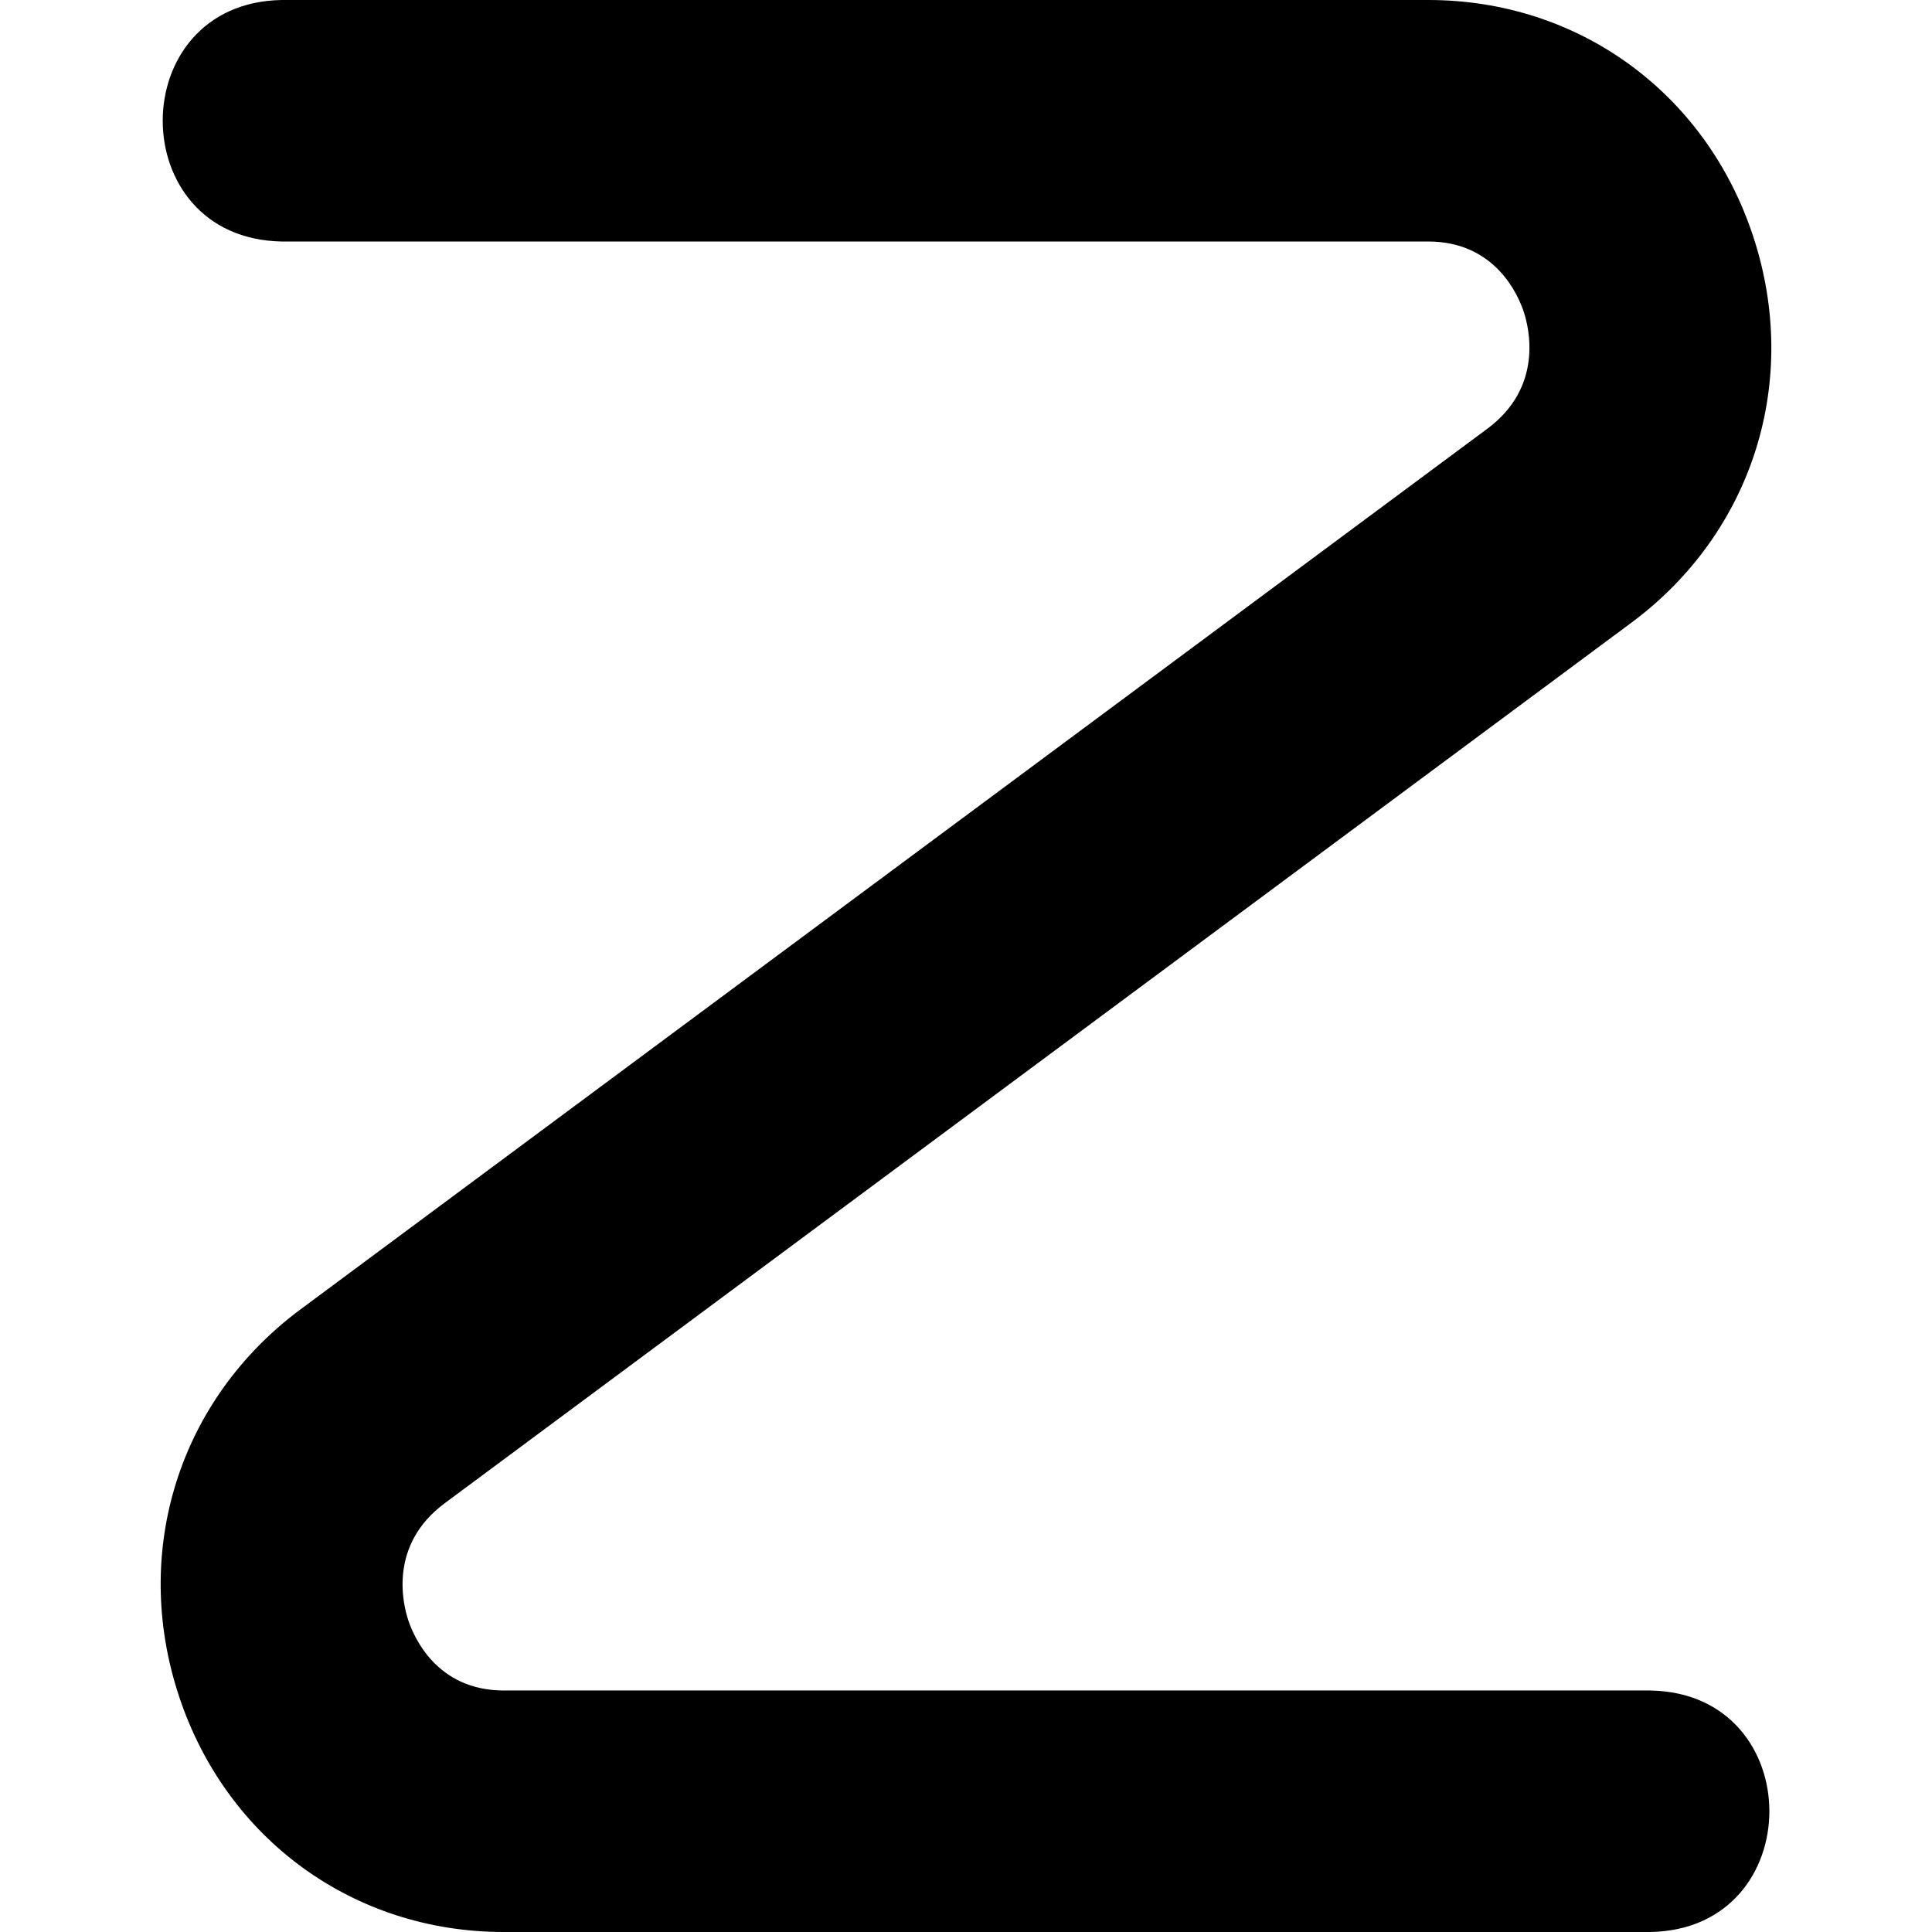 <?xml version="1.0" encoding="UTF-8"?>
<svg xmlns="http://www.w3.org/2000/svg" id="Layer_1" data-name="Layer 1" viewBox="0 0 24 24" width="512" height="512"><path d="M20.5,24H6.257c-1.862,0-3.446-1.15-4.034-2.931-.594-1.796,0-3.683,1.512-4.805L18.476,5.326c.695-.516,.522-1.243,.452-1.454-.068-.205-.353-.872-1.186-.872H3.5C1.528,2.966,1.529,.033,3.5,0h14.243c1.862,0,3.446,1.15,4.034,2.931,.594,1.796,0,3.683-1.512,4.805L5.524,18.674c-.695,.516-.522,1.243-.452,1.454,.068,.205,.353,.872,1.186,.872h14.243c1.972,.034,1.971,2.967,0,3Z"/></svg>
